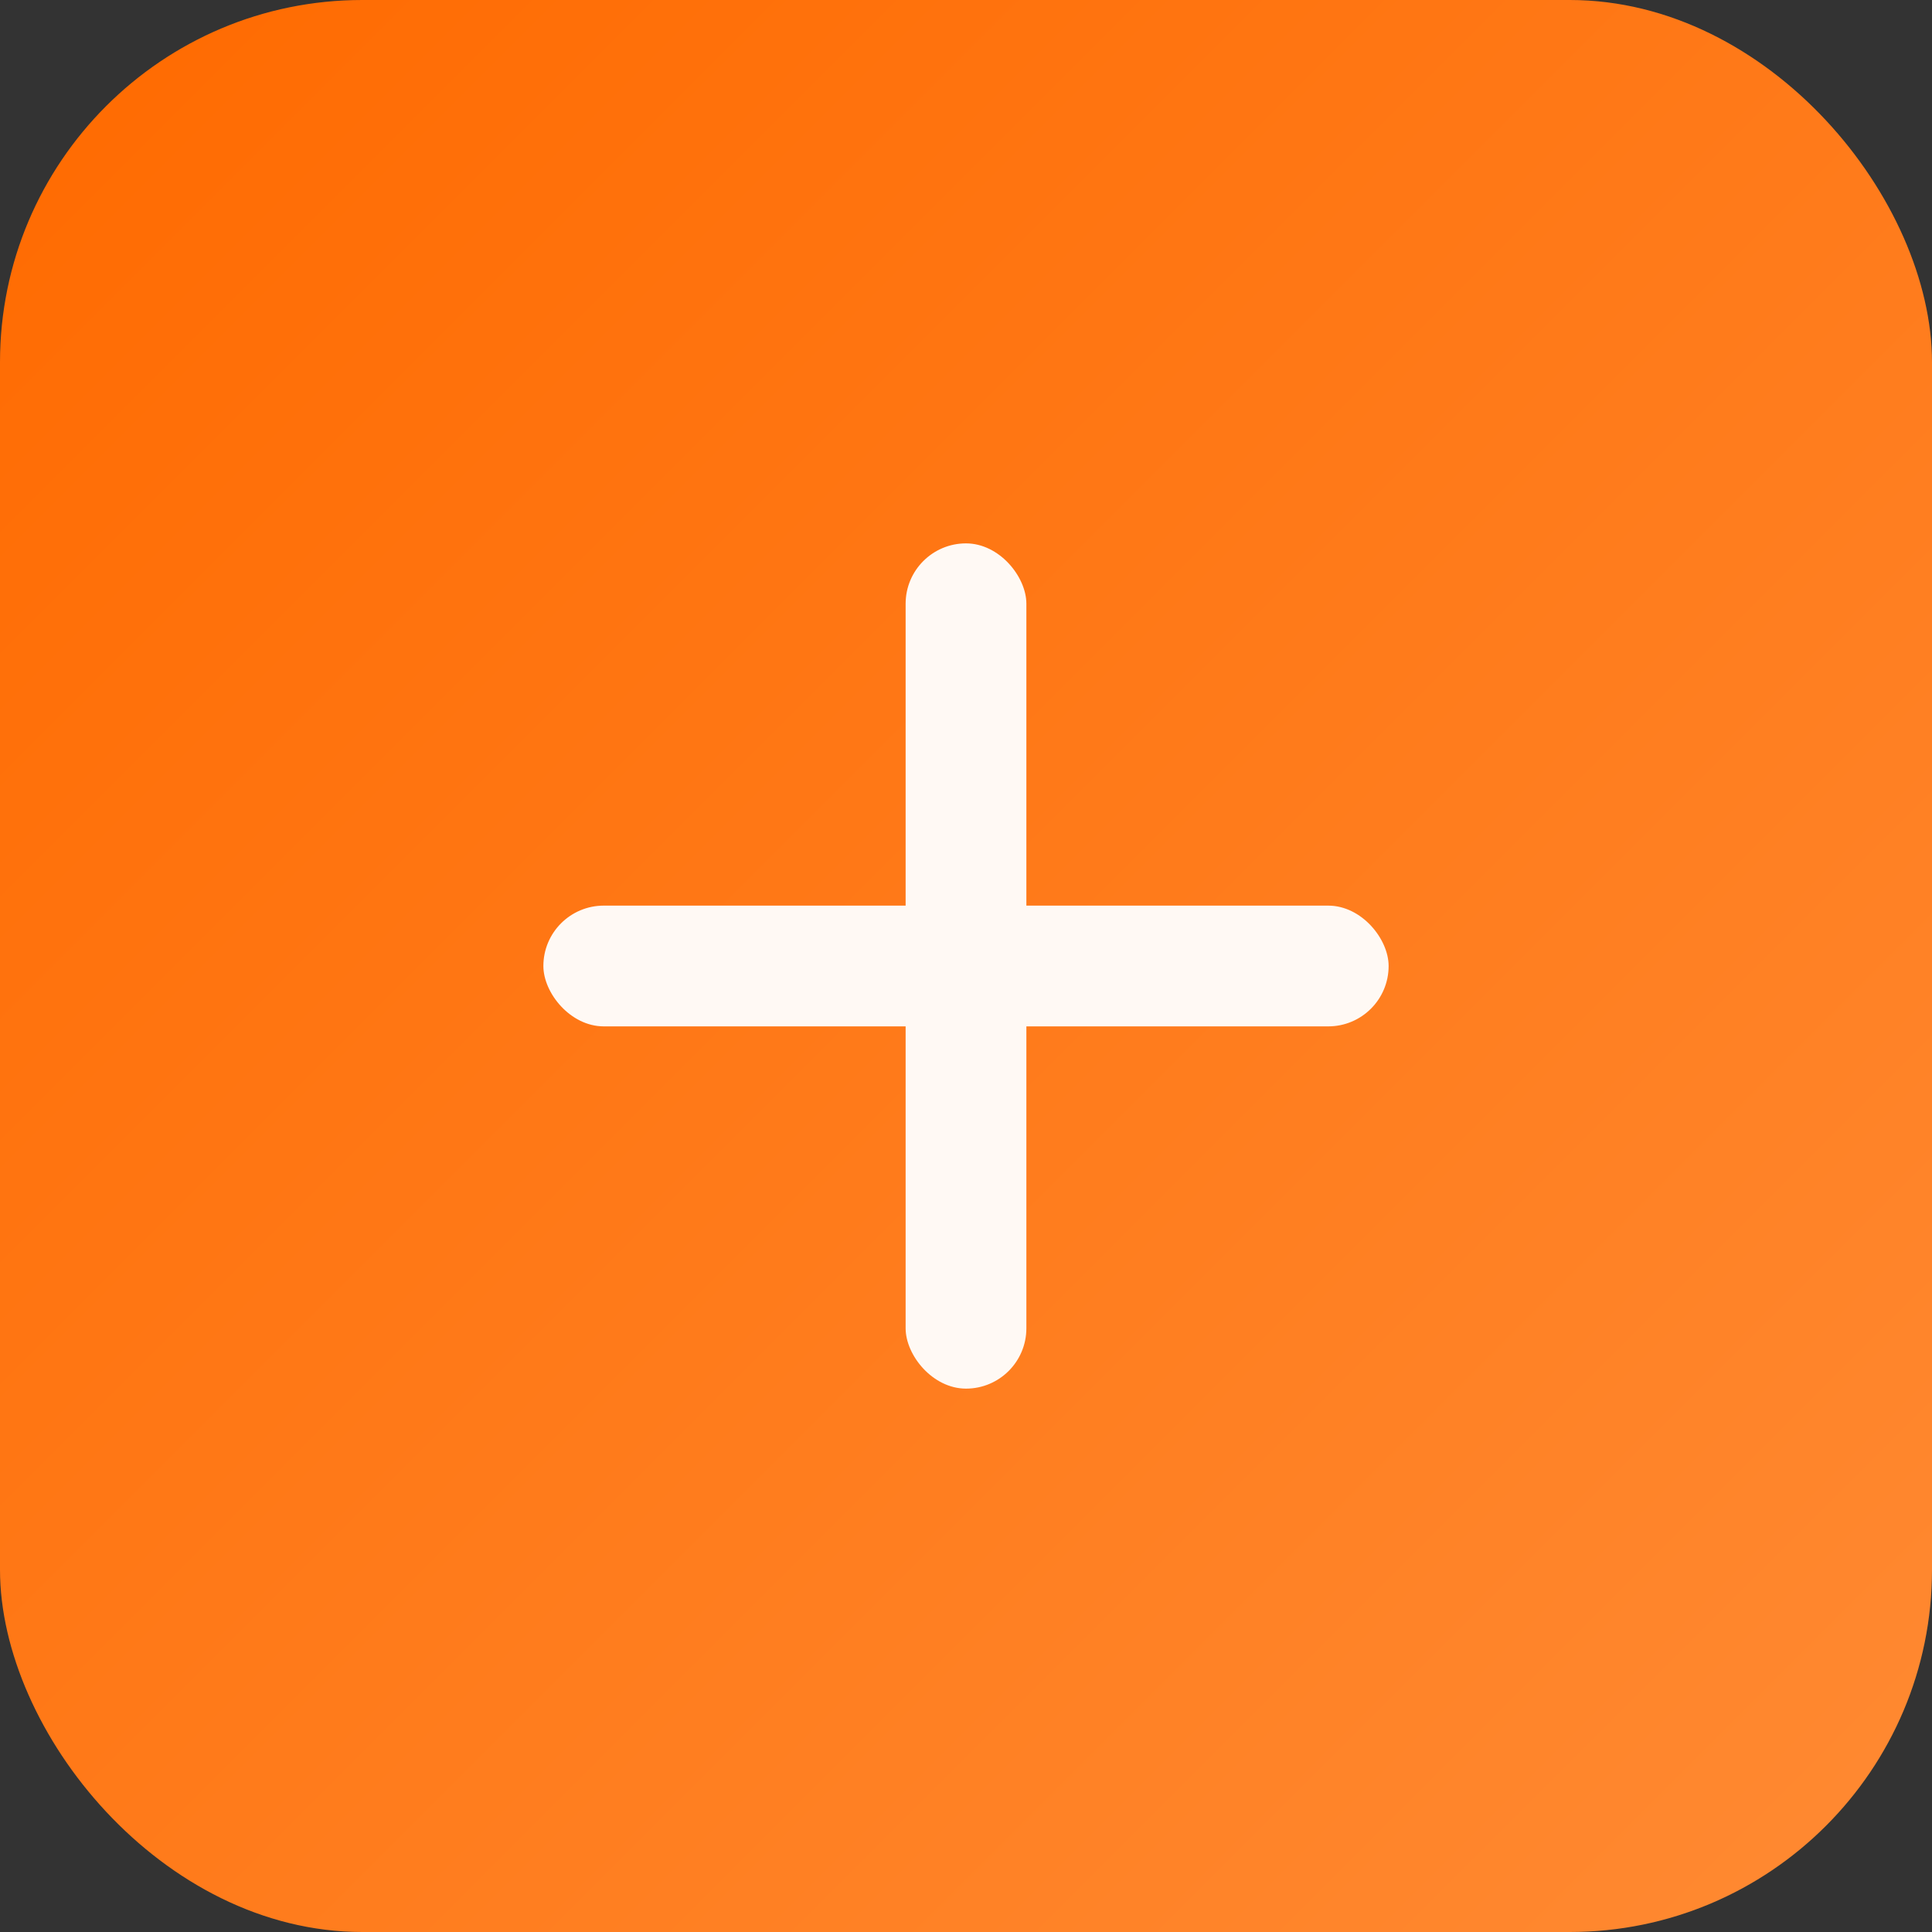 <svg xmlns="http://www.w3.org/2000/svg" viewBox="0 0 64 64">
  <rect x="0" y="0" width="64" height="64" fill="#333333" stroke="none"/>
  <defs><linearGradient id="g" x1="0" x2="1" y1="0" y2="1">
    <stop offset="0" stop-color="#ff6a00"/><stop offset="1" stop-color="#ff8a33"/></linearGradient></defs>
  <rect width="64" height="64" rx="12" fill="url(#g)"/>
  <g fill="#fff" opacity=".95">
    <rect x="30" y="18" width="4" height="28" rx="2"/>
    <rect x="18" y="30" width="28" height="4" rx="2"/>
  </g>
</svg>

